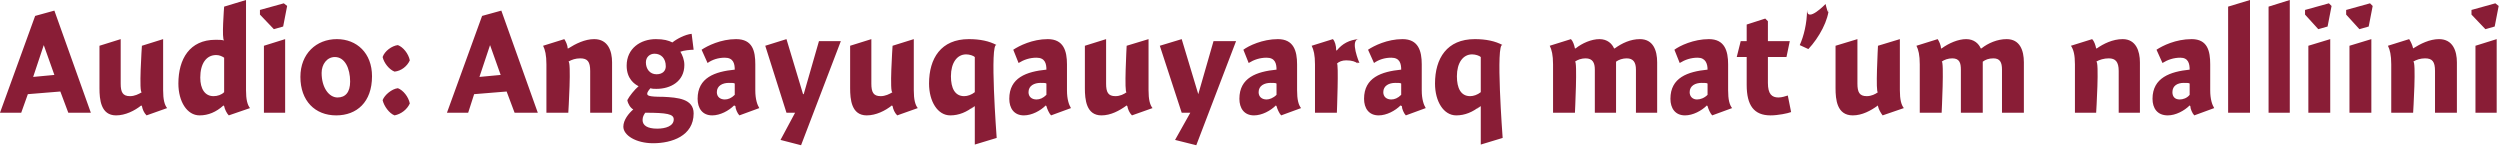 <?xml version="1.0" standalone="no"?><!DOCTYPE svg PUBLIC "-//W3C//DTD SVG 1.1//EN" "http://www.w3.org/Graphics/SVG/1.1/DTD/svg11.dtd"><svg xmlns="http://www.w3.org/2000/svg" version="1.1" style="left: 18.48% !important; width: 62.79% !important;top: 2.08% !important; height60.81% !important;" width="377px" height="22px" viewBox="0 0 377 22">  <desc>Audio: Angayuqauyaraq mat’um nalliini</desc>  <defs/>  <g id="Polygon10165">    <path d="M 13.7 17.0 L 10.3 17.0 L 9.1 13.8 L 4.2 14.2 L 3.2 17.0 L 0.0 17.0 L 5.3 2.4 L 8.2 1.6 L 13.7 17.0 Z M 8.2 11.3 L 6.6 6.8 L 5.0 11.6 L 8.2 11.3 Z M 24.6 13.6 C 24.6 15.0 24.8 15.8 25.2 16.3 C 25.2 16.3 22.1 17.4 22.1 17.4 C 21.7 17.0 21.5 16.5 21.4 16.0 C 21.4 16.0 21.3 15.9 21.3 15.9 C 20.3 16.7 18.9 17.4 17.5 17.4 C 15.2 17.4 15.0 15.0 15.0 13.3 C 15.0 15.0 15.0 6.9 15.0 6.9 L 18.2 5.9 C 18.2 5.9 18.2 13.9 18.2 12.6 C 18.2 13.9 18.5 14.5 19.6 14.5 C 20.3 14.5 20.9 14.2 21.4 13.9 C 20.9 14.2 21.4 6.9 21.4 6.9 L 24.6 5.9 C 24.6 5.9 24.6 15.0 24.6 13.6 Z M 37.1 13.6 C 37.1 15.0 37.3 15.8 37.7 16.3 C 37.7 16.3 34.5 17.4 34.5 17.4 C 34.2 17.1 33.9 16.5 33.8 16.0 C 33.8 16.0 33.7 15.9 33.7 15.9 C 32.6 16.9 31.4 17.4 30.1 17.4 C 28.2 17.4 26.9 15.3 26.9 12.6 C 26.9 8.9 28.6 6.0 32.5 6.0 C 33.0 6.0 33.4 6.0 33.8 6.1 C 33.4 6.0 33.8 1.0 33.8 1.0 L 37.1 0.0 C 37.1 0.0 37.1 15.0 37.1 13.6 Z M 32.6 8.3 C 31.1 8.3 30.2 9.6 30.2 11.7 C 30.2 13.4 30.9 14.5 32.2 14.5 C 32.8 14.5 33.4 14.3 33.8 13.9 C 33.8 13.9 33.8 8.7 33.8 8.7 C 33.5 8.5 33.1 8.3 32.6 8.3 Z M 39.8 17.0 L 39.8 6.9 L 43.0 5.9 L 43.0 17.0 L 39.8 17.0 Z M 43.3 0.9 L 42.7 4.0 L 41.3 4.4 L 39.2 2.2 L 39.2 1.5 L 42.8 0.5 L 43.3 0.9 Z M 50.7 17.4 C 47.5 17.4 45.3 15.2 45.3 11.6 C 45.3 8.1 47.7 5.9 50.8 5.9 C 53.8 5.9 56.1 8.0 56.1 11.5 C 56.1 15.4 53.8 17.4 50.7 17.4 Z M 50.5 8.6 C 49.3 8.6 48.5 9.7 48.5 11.0 C 48.5 13.2 49.6 14.7 50.9 14.7 C 52.1 14.7 52.8 13.9 52.8 12.3 C 52.8 10.3 52.0 8.6 50.5 8.6 Z M 61.8 15.6 C 61.4 16.5 60.5 17.2 59.5 17.4 C 58.7 17.1 57.9 16.0 57.7 15.1 C 58.0 14.3 59.1 13.4 60.0 13.3 C 60.8 13.6 61.6 14.6 61.8 15.6 Z M 61.8 9.1 C 61.4 10.0 60.5 10.7 59.5 10.8 C 58.7 10.5 57.9 9.5 57.7 8.6 C 58.0 7.7 59.1 6.9 60.0 6.8 C 60.8 7.1 61.6 8.1 61.8 9.1 Z M 81.1 17.0 L 77.6 17.0 L 76.4 13.8 L 71.5 14.2 L 70.6 17.0 L 67.4 17.0 L 72.7 2.4 L 75.6 1.6 L 81.1 17.0 Z M 75.5 11.3 L 73.9 6.8 L 72.3 11.6 L 75.5 11.3 Z M 85.6 7.3 C 85.6 7.3 85.7 7.3 85.7 7.3 C 86.8 6.6 88.2 5.9 89.6 5.9 C 91.7 5.9 92.3 7.7 92.3 9.4 C 92.3 7.7 92.3 17.0 92.3 17.0 L 89.0 17.0 C 89.0 17.0 89.0 9.3 89.0 10.7 C 89.0 9.3 88.6 8.8 87.5 8.8 C 86.8 8.8 86.2 9.0 85.7 9.3 C 86.2 9.0 85.7 17.0 85.7 17.0 L 82.4 17.0 C 82.4 17.0 82.4 8.3 82.4 9.7 C 82.4 8.3 82.2 7.5 81.9 6.9 C 81.9 6.9 85.1 5.9 85.1 5.9 C 85.3 6.2 85.6 6.8 85.6 7.3 Z M 104.6 7.5 C 104.1 7.5 103.1 7.6 102.6 7.8 C 102.9 8.3 103.2 9.0 103.2 9.8 C 103.2 12.3 101.1 13.4 99.0 13.4 C 98.7 13.4 98.3 13.4 98.1 13.3 C 97.9 13.5 97.6 13.9 97.6 14.1 C 97.6 14.4 97.7 14.6 100.0 14.6 C 102.2 14.7 104.6 14.9 104.6 17.1 C 104.6 20.5 101.3 21.6 98.5 21.6 C 95.9 21.6 94.0 20.4 94.0 19.1 C 94.0 18.1 94.8 17.1 95.5 16.5 C 95.1 16.3 94.7 15.7 94.6 15.1 C 94.9 14.5 95.7 13.5 96.3 13.0 C 95.7 12.7 94.5 11.9 94.5 9.9 C 94.5 7.3 96.6 5.9 98.9 5.9 C 100.1 5.9 100.8 6.1 101.4 6.4 C 102.0 5.9 103.3 5.2 104.3 5.1 C 104.3 5.1 104.6 7.5 104.6 7.5 Z M 98.7 8.1 C 98.0 8.1 97.4 8.6 97.4 9.4 C 97.4 10.4 98.0 11.2 99.0 11.2 C 99.9 11.2 100.4 10.7 100.4 10.0 C 100.4 8.8 99.7 8.1 98.7 8.1 Z M 96.9 18.1 C 96.9 18.9 97.6 19.4 99.1 19.4 C 100.4 19.4 101.6 19.0 101.6 18.0 C 101.6 17.2 100.6 17.0 97.3 17.0 C 97.1 17.3 96.9 17.6 96.9 18.1 Z M 111.5 17.4 C 111.2 17.1 110.9 16.4 110.9 16.0 C 110.9 16.0 110.7 15.9 110.7 15.9 C 109.9 16.7 108.6 17.4 107.4 17.4 C 105.9 17.4 105.2 16.3 105.2 14.9 C 105.2 11.7 107.8 10.8 110.8 10.5 C 110.8 9.6 110.6 8.7 109.3 8.7 C 108.3 8.7 107.4 9.0 106.7 9.5 C 106.7 9.5 105.8 7.5 105.8 7.5 C 106.7 6.9 108.7 5.9 111.0 5.9 C 113.5 5.9 113.9 7.7 113.9 9.7 C 113.9 9.7 113.9 13.6 113.9 13.6 C 113.9 15.0 114.2 15.8 114.5 16.3 C 114.5 16.3 111.5 17.4 111.5 17.4 Z M 110.8 12.6 C 110.7 12.5 110.4 12.5 109.9 12.5 C 109.0 12.5 108.1 12.9 108.1 13.9 C 108.1 14.6 108.6 15.0 109.3 15.0 C 109.8 15.0 110.3 14.8 110.8 14.3 C 110.8 14.3 110.8 12.6 110.8 12.6 Z M 123.5 6.2 L 126.8 6.2 L 120.8 21.9 L 117.7 21.1 L 119.9 17.0 L 118.6 17.0 L 115.4 6.9 L 118.6 5.9 L 121.1 14.2 L 121.2 14.2 L 123.5 6.2 Z M 137.8 13.6 C 137.8 15.0 138.0 15.8 138.4 16.3 C 138.4 16.3 135.3 17.4 135.3 17.4 C 134.9 17.0 134.7 16.5 134.6 16.0 C 134.6 16.0 134.5 15.9 134.5 15.9 C 133.5 16.7 132.1 17.4 130.7 17.4 C 128.4 17.4 128.2 15.0 128.2 13.3 C 128.2 15.0 128.2 6.9 128.2 6.9 L 131.4 5.9 C 131.4 5.9 131.4 13.9 131.4 12.6 C 131.4 13.9 131.7 14.5 132.8 14.5 C 133.5 14.5 134.1 14.2 134.6 13.9 C 134.1 14.2 134.6 6.9 134.6 6.9 L 137.8 5.9 C 137.8 5.9 137.8 15.0 137.8 13.6 Z M 146.9 16.0 C 145.8 16.9 144.6 17.4 143.3 17.4 C 141.4 17.4 140.1 15.3 140.1 12.6 C 140.1 8.8 141.9 5.9 146.1 5.9 C 147.8 5.9 149.2 6.2 150.3 6.8 C 149.2 6.2 150.3 20.8 150.3 20.8 L 147.0 21.8 L 147.0 16.0 C 147.0 16.0 145.8 16.9 146.9 16.0 Z M 145.7 8.2 C 144.3 8.2 143.4 9.5 143.4 11.5 C 143.4 13.3 144.0 14.5 145.4 14.5 C 145.9 14.5 146.5 14.3 147.0 13.9 C 147.0 13.9 147.0 8.6 147.0 8.6 C 146.8 8.4 146.2 8.2 145.7 8.2 Z M 158.5 17.4 C 158.2 17.1 157.9 16.4 157.8 16.0 C 157.8 16.0 157.7 15.9 157.7 15.9 C 156.9 16.7 155.6 17.4 154.4 17.4 C 152.9 17.4 152.2 16.3 152.2 14.9 C 152.2 11.7 154.8 10.8 157.8 10.5 C 157.8 9.6 157.6 8.7 156.3 8.7 C 155.3 8.7 154.4 9.0 153.6 9.5 C 153.6 9.5 152.8 7.5 152.8 7.5 C 153.7 6.9 155.7 5.9 158.0 5.9 C 160.4 5.9 160.9 7.7 160.9 9.7 C 160.9 9.7 160.9 13.6 160.9 13.6 C 160.9 15.0 161.2 15.8 161.5 16.3 C 161.5 16.3 158.5 17.4 158.5 17.4 Z M 157.8 12.6 C 157.7 12.5 157.4 12.5 156.9 12.5 C 156.0 12.5 155.1 12.9 155.1 13.9 C 155.1 14.6 155.6 15.0 156.3 15.0 C 156.8 15.0 157.3 14.8 157.8 14.3 C 157.8 14.3 157.8 12.6 157.8 12.6 Z M 173.2 13.6 C 173.2 15.0 173.4 15.8 173.8 16.3 C 173.8 16.3 170.7 17.4 170.7 17.4 C 170.3 17.0 170.1 16.5 170.0 16.0 C 170.0 16.0 169.9 15.9 169.9 15.9 C 168.8 16.7 167.5 17.4 166.1 17.4 C 163.8 17.4 163.6 15.0 163.6 13.3 C 163.6 15.0 163.6 6.9 163.6 6.9 L 166.8 5.9 C 166.8 5.9 166.8 13.9 166.8 12.6 C 166.8 13.9 167.1 14.5 168.2 14.5 C 168.9 14.5 169.5 14.2 169.9 13.9 C 169.5 14.2 169.9 6.9 169.9 6.9 L 173.2 5.9 C 173.2 5.9 173.2 15.0 173.2 13.6 Z M 183.0 6.2 L 186.4 6.2 L 180.4 21.9 L 177.2 21.1 L 179.5 17.0 L 178.2 17.0 L 174.9 6.9 L 178.2 5.9 L 180.7 14.2 L 180.7 14.2 L 183.0 6.2 Z M 193.2 17.4 C 192.9 17.1 192.6 16.4 192.5 16.0 C 192.5 16.0 192.4 15.9 192.4 15.9 C 191.6 16.7 190.3 17.4 189.1 17.4 C 187.6 17.4 186.9 16.3 186.9 14.9 C 186.9 11.7 189.5 10.8 192.5 10.5 C 192.5 9.6 192.3 8.7 191.0 8.7 C 190.0 8.7 189.1 9.0 188.3 9.5 C 188.3 9.5 187.5 7.5 187.5 7.5 C 188.3 6.9 190.4 5.9 192.7 5.9 C 195.1 5.9 195.6 7.7 195.6 9.7 C 195.6 9.7 195.6 13.6 195.6 13.6 C 195.6 15.0 195.8 15.8 196.2 16.3 C 196.2 16.3 193.2 17.4 193.2 17.4 Z M 192.5 12.6 C 192.4 12.5 192.0 12.5 191.6 12.5 C 190.7 12.5 189.8 12.9 189.8 13.9 C 189.8 14.6 190.3 15.0 191.0 15.0 C 191.4 15.0 192.0 14.8 192.5 14.3 C 192.5 14.3 192.5 12.6 192.5 12.6 Z M 201.5 7.6 C 201.5 7.6 201.6 7.6 201.6 7.6 C 202.4 6.6 203.5 6.0 204.9 5.9 C 203.5 6.0 205.0 9.5 205.0 9.5 C 205.0 9.5 204.4 9.3 204.8 9.6 C 204.4 9.3 203.9 9.1 203.0 9.1 C 202.4 9.1 201.9 9.3 201.6 9.6 C 201.9 9.3 201.6 17.0 201.6 17.0 L 198.3 17.0 C 198.3 17.0 198.3 8.3 198.3 9.7 C 198.3 8.3 198.1 7.5 197.8 6.9 C 197.8 6.9 201.0 5.9 201.0 5.9 C 201.3 6.2 201.5 6.9 201.5 7.6 Z M 212.0 17.4 C 211.7 17.1 211.4 16.4 211.4 16.0 C 211.4 16.0 211.2 15.9 211.2 15.9 C 210.4 16.7 209.1 17.4 207.9 17.4 C 206.4 17.4 205.7 16.3 205.7 14.9 C 205.7 11.7 208.3 10.8 211.3 10.5 C 211.3 9.6 211.1 8.7 209.8 8.7 C 208.8 8.7 207.9 9.0 207.2 9.5 C 207.2 9.5 206.3 7.5 206.3 7.5 C 207.2 6.9 209.2 5.9 211.5 5.9 C 213.9 5.9 214.4 7.7 214.4 9.7 C 214.4 9.7 214.4 13.6 214.4 13.6 C 214.4 15.0 214.7 15.8 215.0 16.3 C 215.0 16.3 212.0 17.4 212.0 17.4 Z M 211.3 12.6 C 211.2 12.5 210.9 12.5 210.4 12.5 C 209.5 12.5 208.6 12.9 208.6 13.9 C 208.6 14.6 209.1 15.0 209.8 15.0 C 210.3 15.0 210.8 14.8 211.3 14.3 C 211.3 14.3 211.3 12.6 211.3 12.6 Z M 223.2 16.0 C 222.1 16.9 220.9 17.4 219.6 17.4 C 217.7 17.4 216.4 15.3 216.4 12.6 C 216.4 8.8 218.2 5.9 222.4 5.9 C 224.1 5.9 225.5 6.2 226.6 6.8 C 225.5 6.2 226.6 20.8 226.6 20.8 L 223.3 21.8 L 223.3 16.0 C 223.3 16.0 222.1 16.9 223.2 16.0 Z M 222.0 8.2 C 220.6 8.2 219.7 9.5 219.7 11.5 C 219.7 13.3 220.3 14.5 221.7 14.5 C 222.2 14.5 222.8 14.3 223.3 13.9 C 223.3 13.9 223.3 8.6 223.3 8.6 C 223.1 8.4 222.5 8.2 222.0 8.2 Z M 237.5 7.3 C 237.5 7.3 237.6 7.3 237.6 7.3 C 238.6 6.5 240.0 5.9 241.2 5.9 C 242.4 5.9 243.1 6.6 243.4 7.3 C 243.4 7.3 243.5 7.3 243.5 7.3 C 244.6 6.5 245.9 5.9 247.3 5.9 C 249.3 5.9 249.9 7.6 249.9 9.4 C 249.9 7.6 249.9 17.0 249.9 17.0 L 246.7 17.0 C 246.7 17.0 246.7 9.4 246.7 10.5 C 246.7 9.4 246.3 8.8 245.3 8.8 C 244.7 8.8 244.1 9.0 243.7 9.3 C 243.7 9.5 243.7 10.4 243.7 10.6 C 243.7 10.4 243.7 17.0 243.7 17.0 L 240.5 17.0 C 240.5 17.0 240.5 9.5 240.5 10.5 C 240.5 9.5 240.2 8.8 239.1 8.8 C 238.5 8.8 237.9 9.0 237.5 9.3 C 237.9 9.0 237.5 17.0 237.5 17.0 L 234.2 17.0 C 234.2 17.0 234.2 8.3 234.2 9.7 C 234.2 8.3 234.0 7.5 233.7 6.9 C 233.7 6.9 236.9 5.9 236.9 5.9 C 237.2 6.2 237.4 6.8 237.5 7.3 Z M 258.2 17.4 C 257.9 17.1 257.6 16.4 257.5 16.0 C 257.5 16.0 257.4 15.9 257.4 15.9 C 256.6 16.7 255.3 17.4 254.1 17.4 C 252.6 17.4 251.9 16.3 251.9 14.9 C 251.9 11.7 254.5 10.8 257.5 10.5 C 257.5 9.6 257.2 8.7 256.0 8.7 C 255.0 8.7 254.1 9.0 253.3 9.5 C 253.3 9.5 252.5 7.5 252.5 7.5 C 253.3 6.9 255.4 5.9 257.7 5.9 C 260.1 5.9 260.6 7.7 260.6 9.7 C 260.6 9.7 260.6 13.6 260.6 13.6 C 260.6 15.0 260.8 15.8 261.2 16.3 C 261.2 16.3 258.2 17.4 258.2 17.4 Z M 257.5 12.6 C 257.4 12.5 257.0 12.5 256.6 12.5 C 255.7 12.5 254.8 12.9 254.8 13.9 C 254.8 14.6 255.3 15.0 255.9 15.0 C 256.4 15.0 257.0 14.8 257.5 14.3 C 257.5 14.3 257.5 12.6 257.5 12.6 Z M 269.9 6.2 L 269.4 8.6 L 266.6 8.6 C 266.6 8.6 266.6 14.2 266.6 12.5 C 266.6 14.2 267.2 14.7 268.2 14.7 C 268.7 14.7 269.3 14.5 269.6 14.4 C 269.6 14.4 270.1 16.9 270.1 16.9 C 269.6 17.1 268.1 17.4 267.0 17.4 C 264.5 17.4 263.4 15.9 263.4 12.8 C 263.4 15.9 263.4 8.6 263.4 8.6 L 261.9 8.6 L 262.5 6.2 L 263.4 6.2 L 263.4 3.7 L 266.2 2.8 L 266.6 3.2 L 266.6 6.2 L 269.9 6.2 Z M 275.8 1.0 C 275.8 3.0 274.3 5.7 272.7 7.4 C 272.7 7.4 271.4 6.8 271.4 6.8 C 272.0 5.5 272.5 3.5 272.5 1.5 C 272.5 3.5 275.3 0.6 275.3 0.6 C 275.3 0.6 275.8 3.0 275.8 1.0 Z M 286.5 13.6 C 286.5 15.0 286.7 15.8 287.1 16.3 C 287.1 16.3 283.9 17.4 283.9 17.4 C 283.6 17.0 283.3 16.5 283.2 16.0 C 283.2 16.0 283.2 15.9 283.2 15.9 C 282.1 16.7 280.8 17.4 279.4 17.4 C 277.0 17.4 276.8 15.0 276.8 13.3 C 276.8 15.0 276.8 6.9 276.8 6.9 L 280.1 5.9 C 280.1 5.9 280.1 13.9 280.1 12.6 C 280.1 13.9 280.4 14.5 281.5 14.5 C 282.2 14.5 282.8 14.2 283.2 13.9 C 282.8 14.2 283.2 6.9 283.2 6.9 L 286.5 5.9 C 286.5 5.9 286.5 15.0 286.5 13.6 Z M 292.7 7.3 C 292.7 7.3 292.8 7.3 292.8 7.3 C 293.9 6.5 295.3 5.9 296.5 5.9 C 297.7 5.9 298.4 6.6 298.7 7.3 C 298.7 7.3 298.8 7.3 298.8 7.3 C 299.8 6.5 301.2 5.9 302.6 5.9 C 304.6 5.9 305.2 7.6 305.2 9.4 C 305.2 7.6 305.2 17.0 305.2 17.0 L 301.9 17.0 C 301.9 17.0 301.9 9.4 301.9 10.5 C 301.9 9.4 301.6 8.8 300.6 8.8 C 299.9 8.8 299.4 9.0 299.0 9.3 C 299.0 9.5 299.0 10.4 299.0 10.6 C 299.0 10.4 299.0 17.0 299.0 17.0 L 295.7 17.0 C 295.7 17.0 295.7 9.5 295.7 10.5 C 295.7 9.5 295.5 8.8 294.4 8.8 C 293.8 8.8 293.2 9.0 292.8 9.3 C 293.2 9.0 292.8 17.0 292.8 17.0 L 289.5 17.0 C 289.5 17.0 289.5 8.3 289.5 9.7 C 289.5 8.3 289.3 7.5 289.0 6.9 C 289.0 6.9 292.2 5.9 292.2 5.9 C 292.4 6.2 292.7 6.8 292.7 7.3 Z M 316.1 7.3 C 316.1 7.3 316.2 7.3 316.2 7.3 C 317.2 6.6 318.6 5.9 320.1 5.9 C 322.1 5.9 322.7 7.7 322.7 9.4 C 322.7 7.7 322.7 17.0 322.7 17.0 L 319.5 17.0 C 319.5 17.0 319.5 9.3 319.5 10.7 C 319.5 9.3 319.0 8.8 318.0 8.8 C 317.3 8.8 316.6 9.0 316.1 9.3 C 316.6 9.0 316.1 17.0 316.1 17.0 L 312.9 17.0 C 312.9 17.0 312.9 8.3 312.9 9.7 C 312.9 8.3 312.7 7.5 312.3 6.9 C 312.3 6.9 315.5 5.9 315.5 5.9 C 315.8 6.2 316.0 6.8 316.1 7.3 Z M 330.9 17.4 C 330.6 17.1 330.3 16.4 330.3 16.0 C 330.3 16.0 330.2 15.9 330.2 15.9 C 329.4 16.7 328.1 17.4 326.9 17.4 C 325.3 17.4 324.6 16.3 324.6 14.9 C 324.6 11.7 327.3 10.8 330.2 10.5 C 330.2 9.6 330.0 8.7 328.8 8.7 C 327.8 8.7 326.9 9.0 326.1 9.5 C 326.1 9.5 325.2 7.5 325.2 7.5 C 326.1 6.9 328.1 5.9 330.5 5.9 C 332.9 5.9 333.3 7.7 333.3 9.7 C 333.3 9.7 333.3 13.6 333.3 13.6 C 333.3 15.0 333.6 15.8 333.9 16.3 C 333.9 16.3 330.9 17.4 330.9 17.4 Z M 330.2 12.6 C 330.1 12.5 329.8 12.5 329.3 12.5 C 328.4 12.5 327.6 12.9 327.6 13.9 C 327.6 14.6 328.0 15.0 328.7 15.0 C 329.2 15.0 329.8 14.8 330.2 14.3 C 330.2 14.3 330.2 12.6 330.2 12.6 Z M 339.3 17.0 L 336.0 17.0 L 336.0 1.0 L 339.3 0.0 L 339.3 17.0 Z M 345.3 17.0 L 342.1 17.0 L 342.1 1.0 L 345.3 0.0 L 345.3 17.0 Z M 348.1 17.0 L 348.1 6.9 L 351.4 5.9 L 351.4 17.0 L 348.1 17.0 Z M 351.6 0.9 L 351.0 4.0 L 349.6 4.4 L 347.6 2.2 L 347.6 1.5 L 351.2 0.5 L 351.6 0.9 Z M 354.3 17.0 L 354.3 6.9 L 357.6 5.9 L 357.6 17.0 L 354.3 17.0 Z M 357.8 0.9 L 357.2 4.0 L 355.8 4.4 L 353.8 2.2 L 353.8 1.5 L 357.4 0.5 L 357.8 0.9 Z M 363.9 7.3 C 363.9 7.3 363.9 7.3 363.9 7.3 C 365.0 6.6 366.4 5.9 367.8 5.9 C 369.9 5.9 370.5 7.7 370.5 9.4 C 370.5 7.7 370.5 17.0 370.5 17.0 L 367.2 17.0 C 367.2 17.0 367.2 9.3 367.2 10.7 C 367.2 9.3 366.8 8.8 365.7 8.8 C 365.0 8.8 364.4 9.0 363.9 9.3 C 364.4 9.0 363.9 17.0 363.9 17.0 L 360.6 17.0 C 360.6 17.0 360.6 8.3 360.6 9.7 C 360.6 8.3 360.4 7.5 360.1 6.9 C 360.1 6.9 363.3 5.9 363.3 5.9 C 363.5 6.2 363.8 6.8 363.9 7.3 Z M 373.3 17.0 L 373.3 6.9 L 376.5 5.9 L 376.5 17.0 L 373.3 17.0 Z M 376.8 0.9 L 376.2 4.0 L 374.8 4.4 L 372.7 2.2 L 372.7 1.5 L 376.3 0.5 L 376.8 0.9 Z " stroke="none" fill="#891d36"/>  </g></svg>